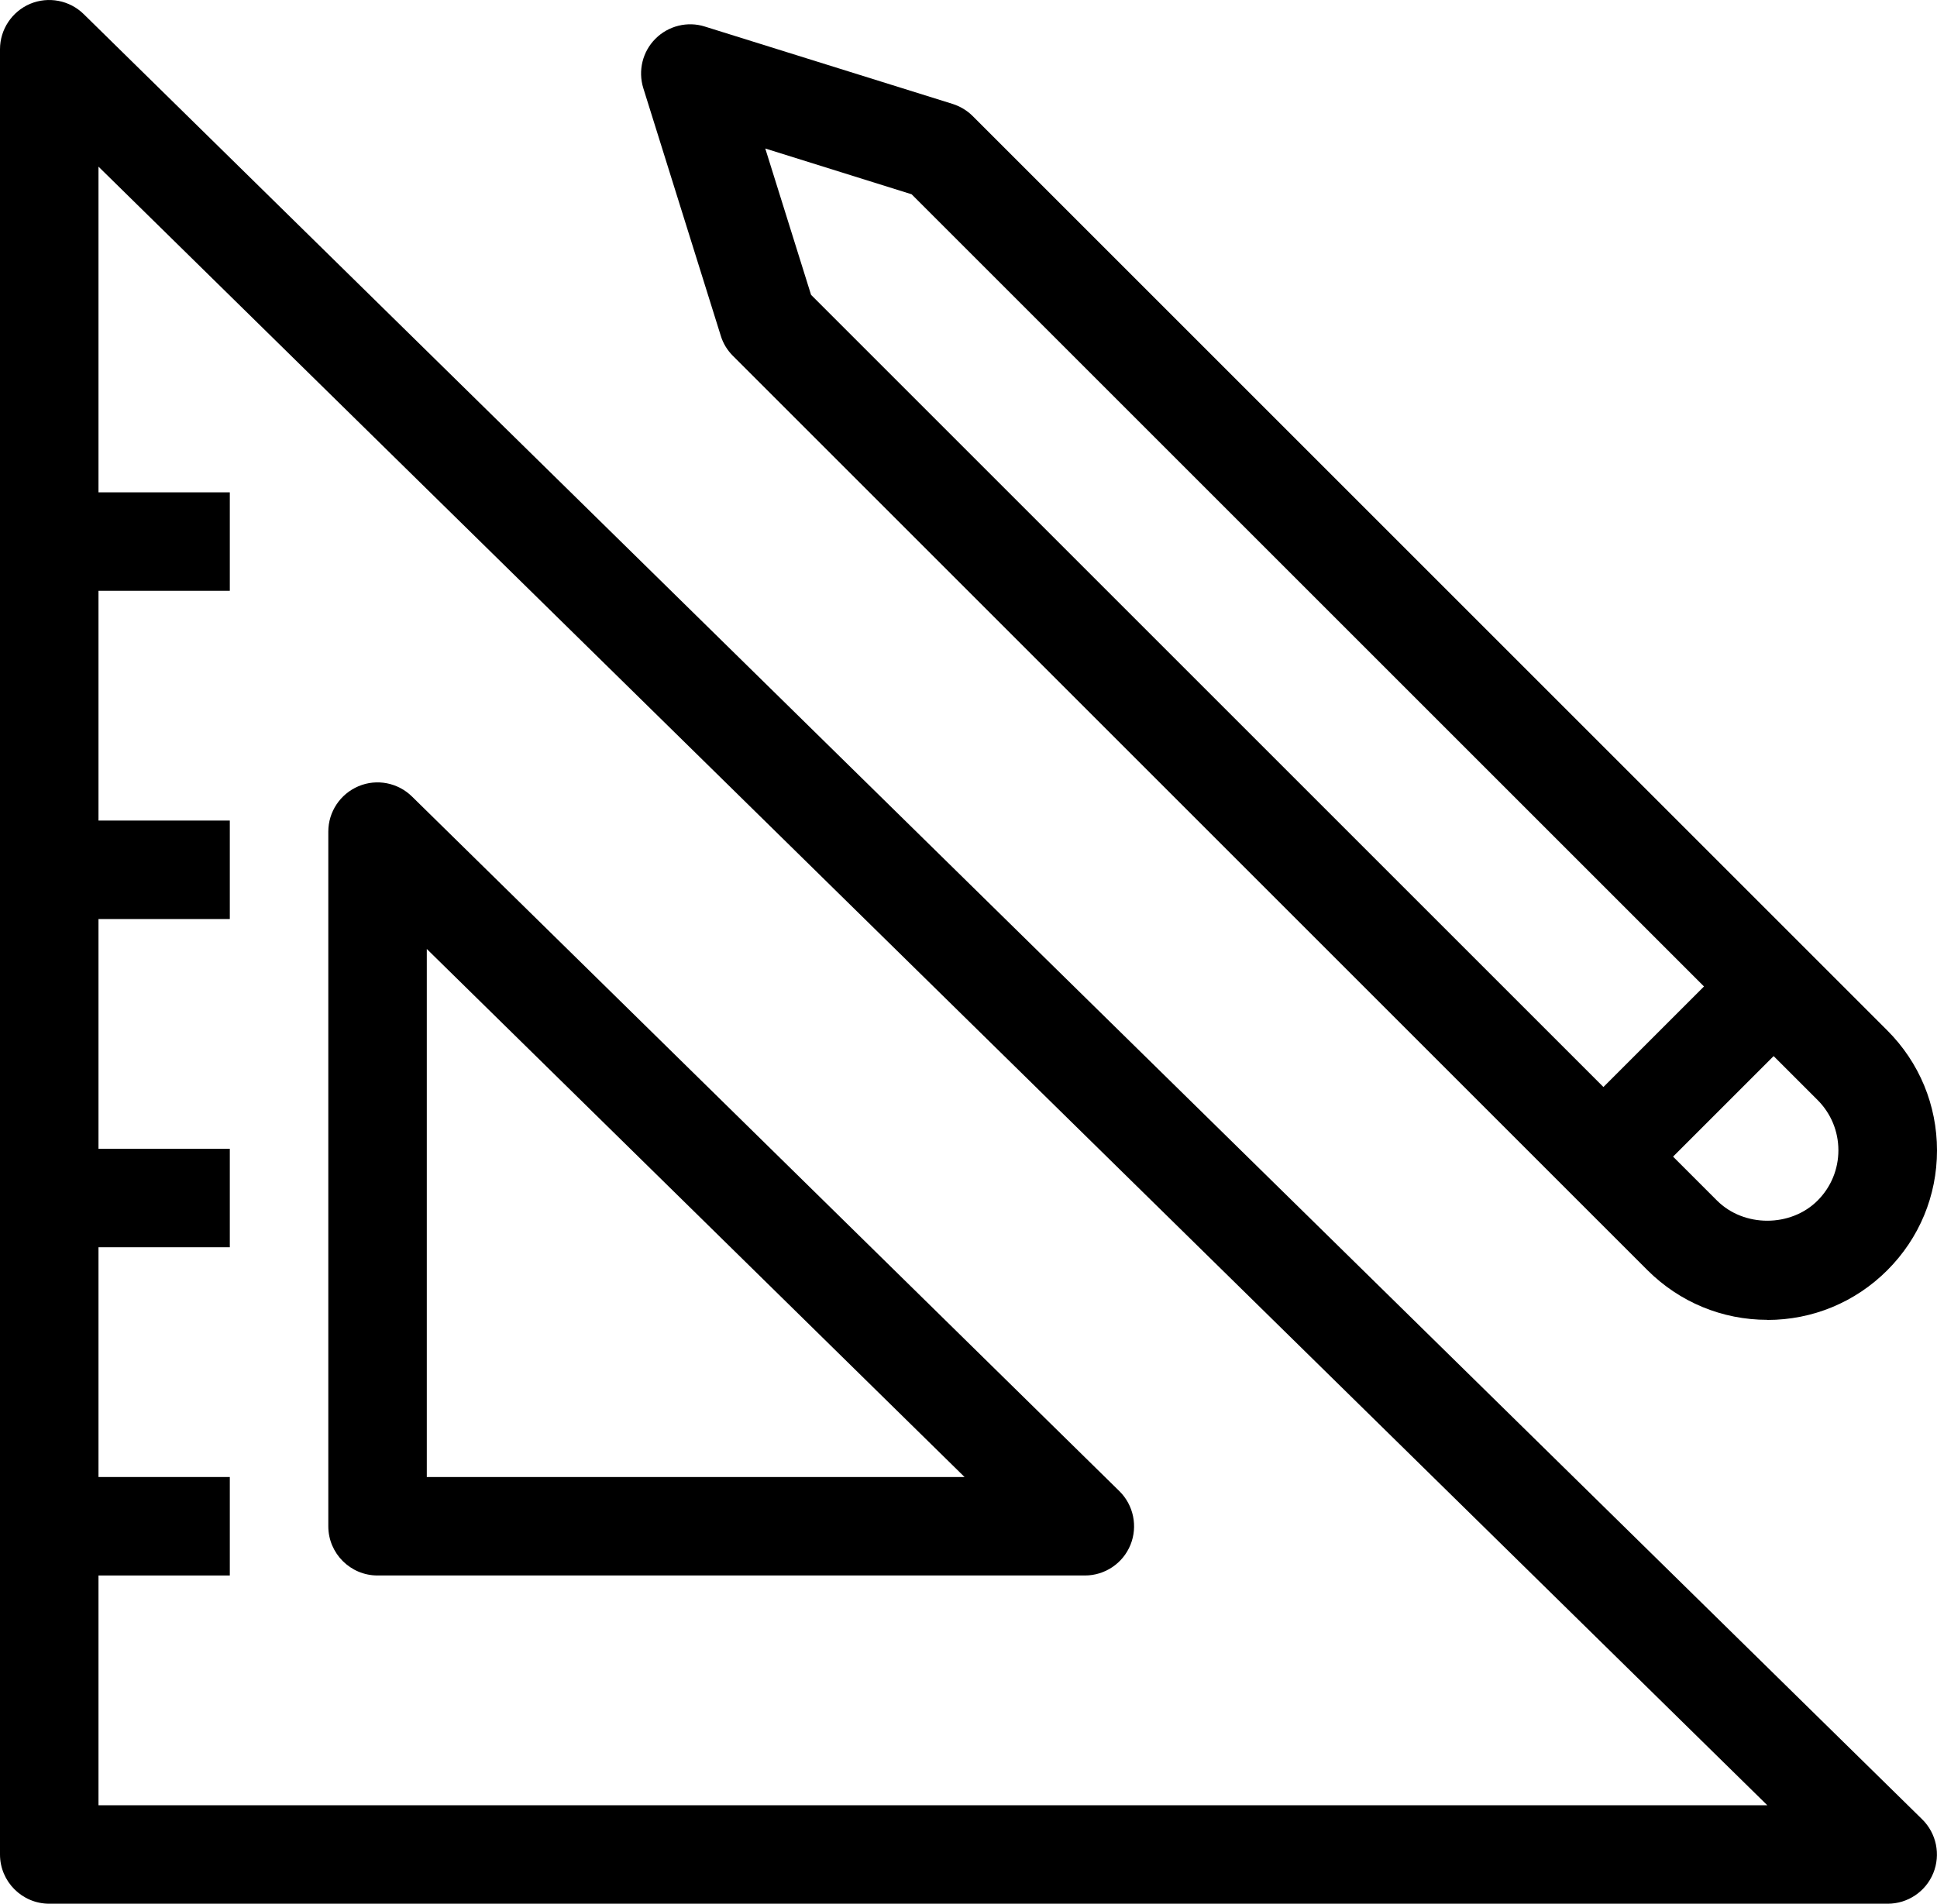 <svg xmlns="http://www.w3.org/2000/svg" id="Layer_3" viewBox="0 0 167.56 164.72"><path d="m163.3,164.72H4.26c-2.35,0-4.26-1.91-4.26-4.26V4.26C0,2.55,1.03,1,2.61.33,4.19-.33,6.02.02,7.24,1.22l159.04,156.2c1.23,1.21,1.61,3.05.96,4.65-.65,1.6-2.21,2.65-3.94,2.65Zm-154.78-8.52h144.36L8.52,14.42v141.79Z"></path><path d="m93.85,136.32h-61.19c-2.35,0-4.26-1.91-4.26-4.26v-60.1c0-1.72,1.03-3.26,2.61-3.93,1.58-.67,3.41-.31,4.63.89l61.19,60.1c1.23,1.21,1.61,3.05.96,4.65-.65,1.6-2.21,2.65-3.94,2.65Zm-56.93-8.52h46.52l-46.52-45.69v45.69Z"></path><rect x="5.68" y="71" width="14.2" height="8.52"></rect><rect x="5.68" y="42.6" width="14.2" height="8.52"></rect><rect x="5.68" y="127.8" width="14.2" height="8.52"></rect><rect x="5.68" y="99.4" width="14.2" height="8.52"></rect><g><path d="m152.89,114.2c-3.92,0-7.6-1.53-10.38-4.3L63.4,30.79c-.49-.49-.85-1.08-1.05-1.74l-6.7-21.42c-.47-1.51-.07-3.16,1.05-4.28,1.12-1.12,2.78-1.53,4.28-1.05l21.42,6.69c.66.21,1.26.57,1.74,1.05l79.12,79.12c2.77,2.77,4.3,6.46,4.3,10.38s-1.53,7.6-4.3,10.37c-2.77,2.77-6.46,4.3-10.38,4.3ZM70.16,25.51l78.37,78.37c2.33,2.33,6.38,2.32,8.7,0,1.16-1.16,1.8-2.71,1.8-4.35s-.64-3.19-1.8-4.35L78.86,16.81l-12.66-3.96,3.96,12.66Z"></path><rect x="135.65" y="88.45" width="20.83" height="8.52" transform="translate(-22.77 130.44) rotate(-45)"></rect></g></svg>